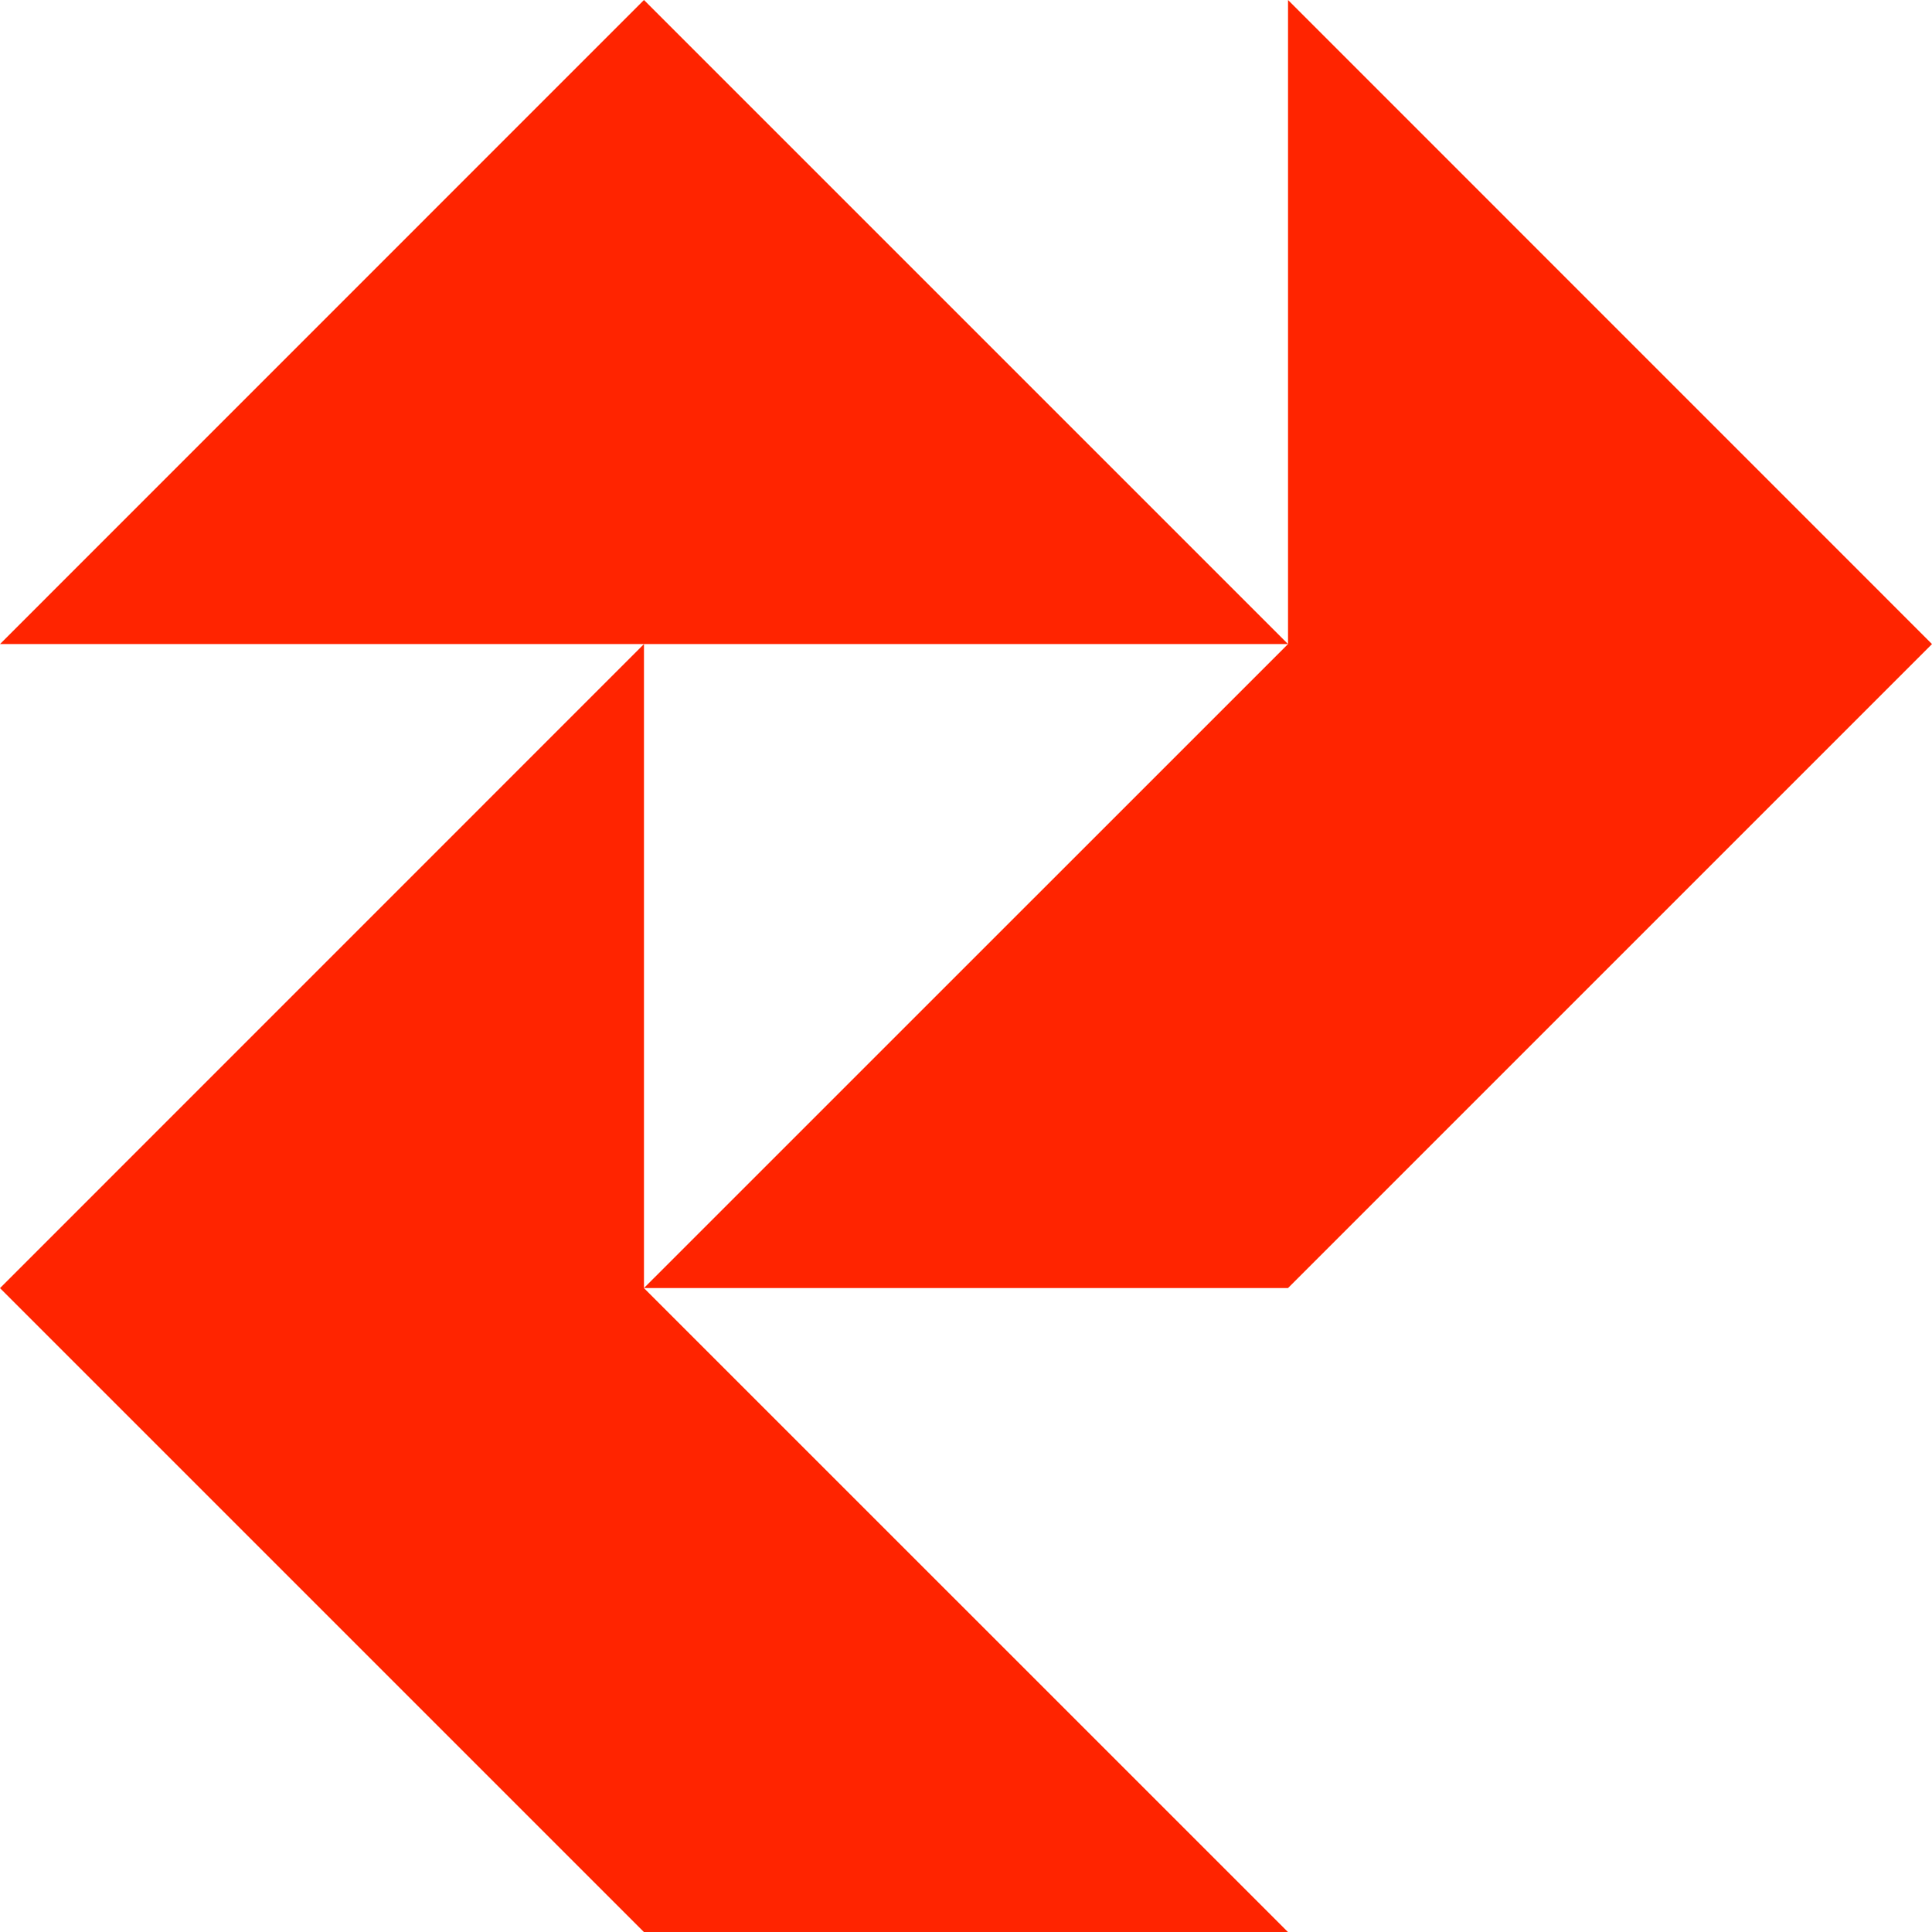 <?xml version="1.0" encoding="UTF-8"?>
<svg id="Layer_2" data-name="Layer 2" xmlns="http://www.w3.org/2000/svg" viewBox="0 0 218.44 218.45">
  <defs>
    <style>
      .cls-1 {
        fill: #ff2400;
      }
    </style>
  </defs>
  <g id="Layer_1-2" data-name="Layer 1">
    <g>
      <polygon class="cls-1" points="145.63 72.82 0 72.82 72.81 0 145.63 72.82"/>
      <polygon class="cls-1" points="145.63 218.45 72.81 218.45 0 145.64 72.81 72.82 72.81 145.64 145.63 218.45"/>
      <polygon class="cls-1" points="72.81 145.63 145.63 145.63 218.44 72.82 145.63 0 145.63 72.82 72.81 145.63"/>
    </g>
  </g>
</svg>